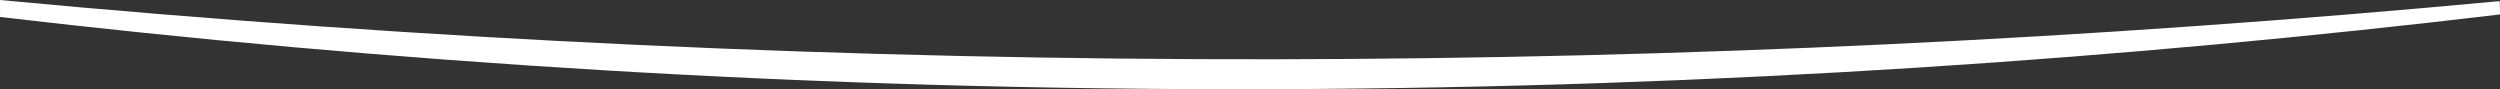 <?xml version="1.0" encoding="UTF-8"?>
<svg id="Layer_2" data-name="Layer 2" xmlns="http://www.w3.org/2000/svg" viewBox="0 0 1920.09 68.52">
  <rect x="0" y="0" width="1920.09" height="68.52" fill="#333333" stroke="none"/>
  <defs>
    <style>
      .cls-1 {
        fill: #fff;
      }
    </style>
  </defs>
  <g id="Ebene_1" data-name="Ebene 1">
    <path class="cls-1" d="M0,0c326.84,30.86,653.65,46.03,980.44,45.52,313.17-.49,626.32-15.38,939.46-44.67l.2,10.24c-280.6,33.4-595.83,56.21-940.24,57.39C619.73,69.71,291.06,47.09.03,13.04l-.03-13.04Z"/>
  </g>
</svg>